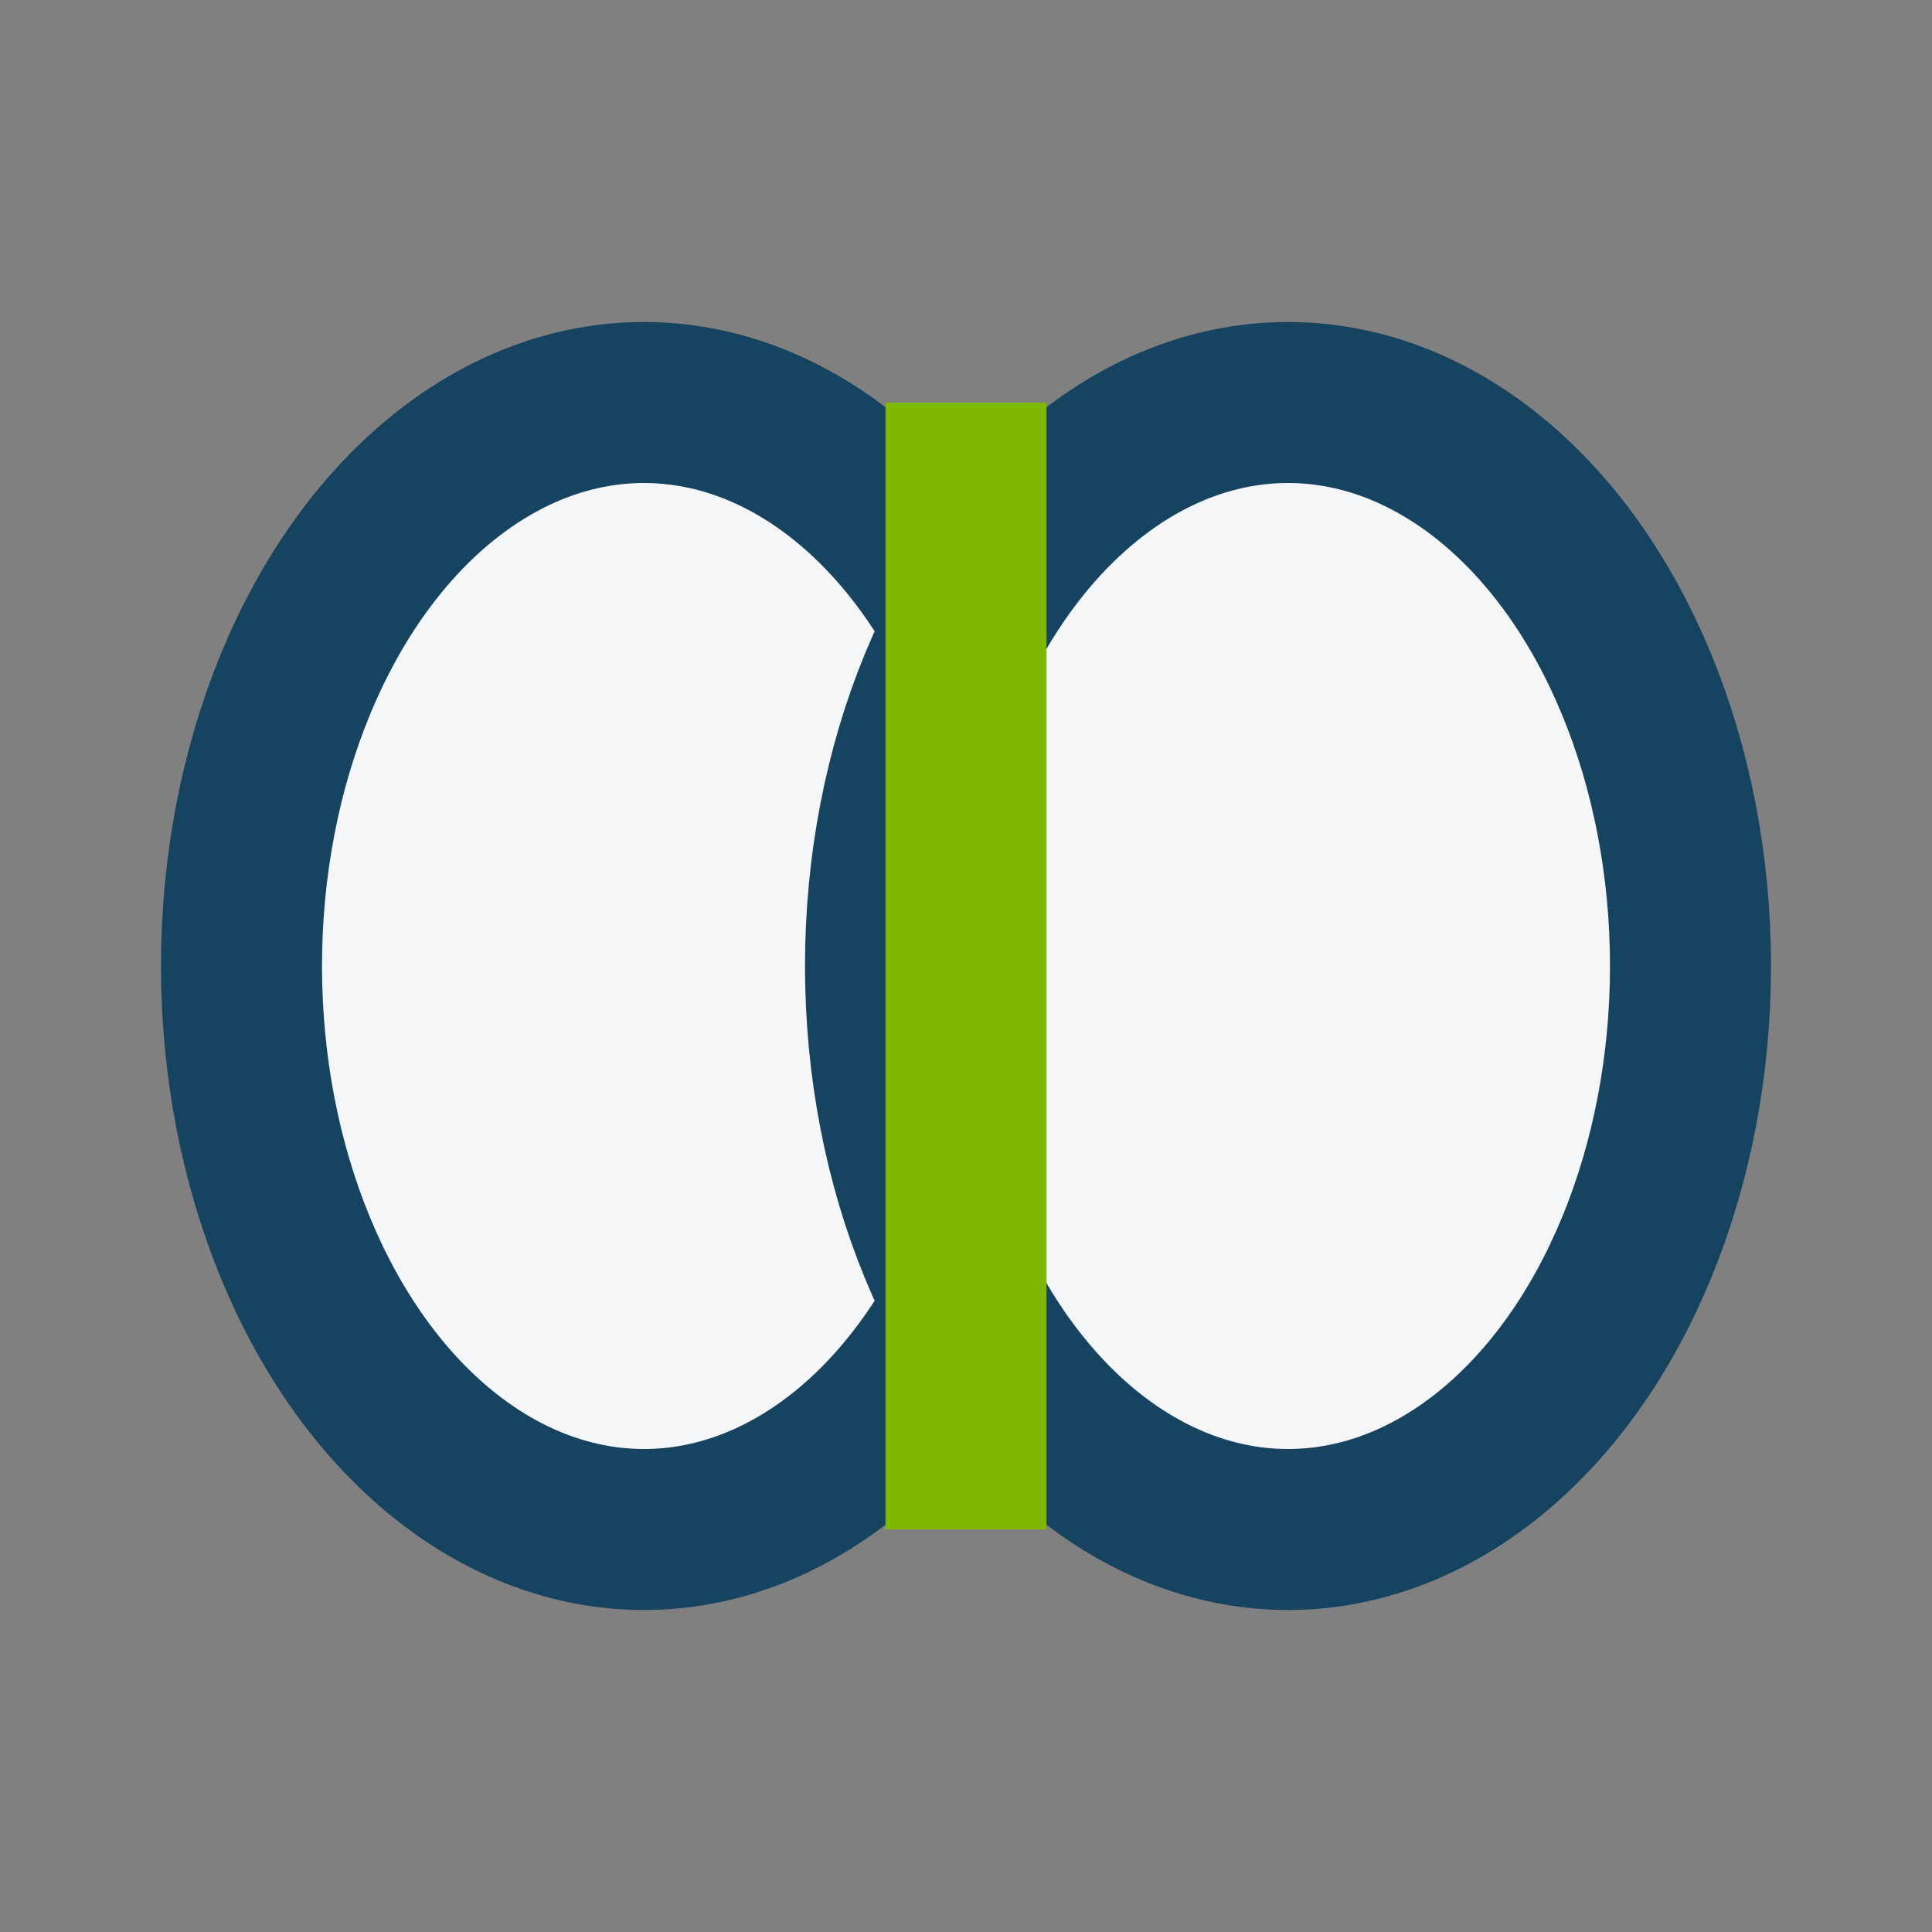 <?xml version="1.0" encoding="UTF-8"?>
<svg xmlns="http://www.w3.org/2000/svg" width="24" height="24" viewBox="0 0 24 24"><rect x="0" y="0" width="24" height="24" fill="#808080" stroke="none"/><ellipse cx="8" cy="12" rx="5" ry="7" fill="#F4F6F7" stroke="#154360" stroke-width="2"/><ellipse cx="16" cy="12" rx="5" ry="7" fill="#F4F6F7" stroke="#154360" stroke-width="2"/><path d="M12 5v14" stroke="#7FB800" stroke-width="2"/></svg>